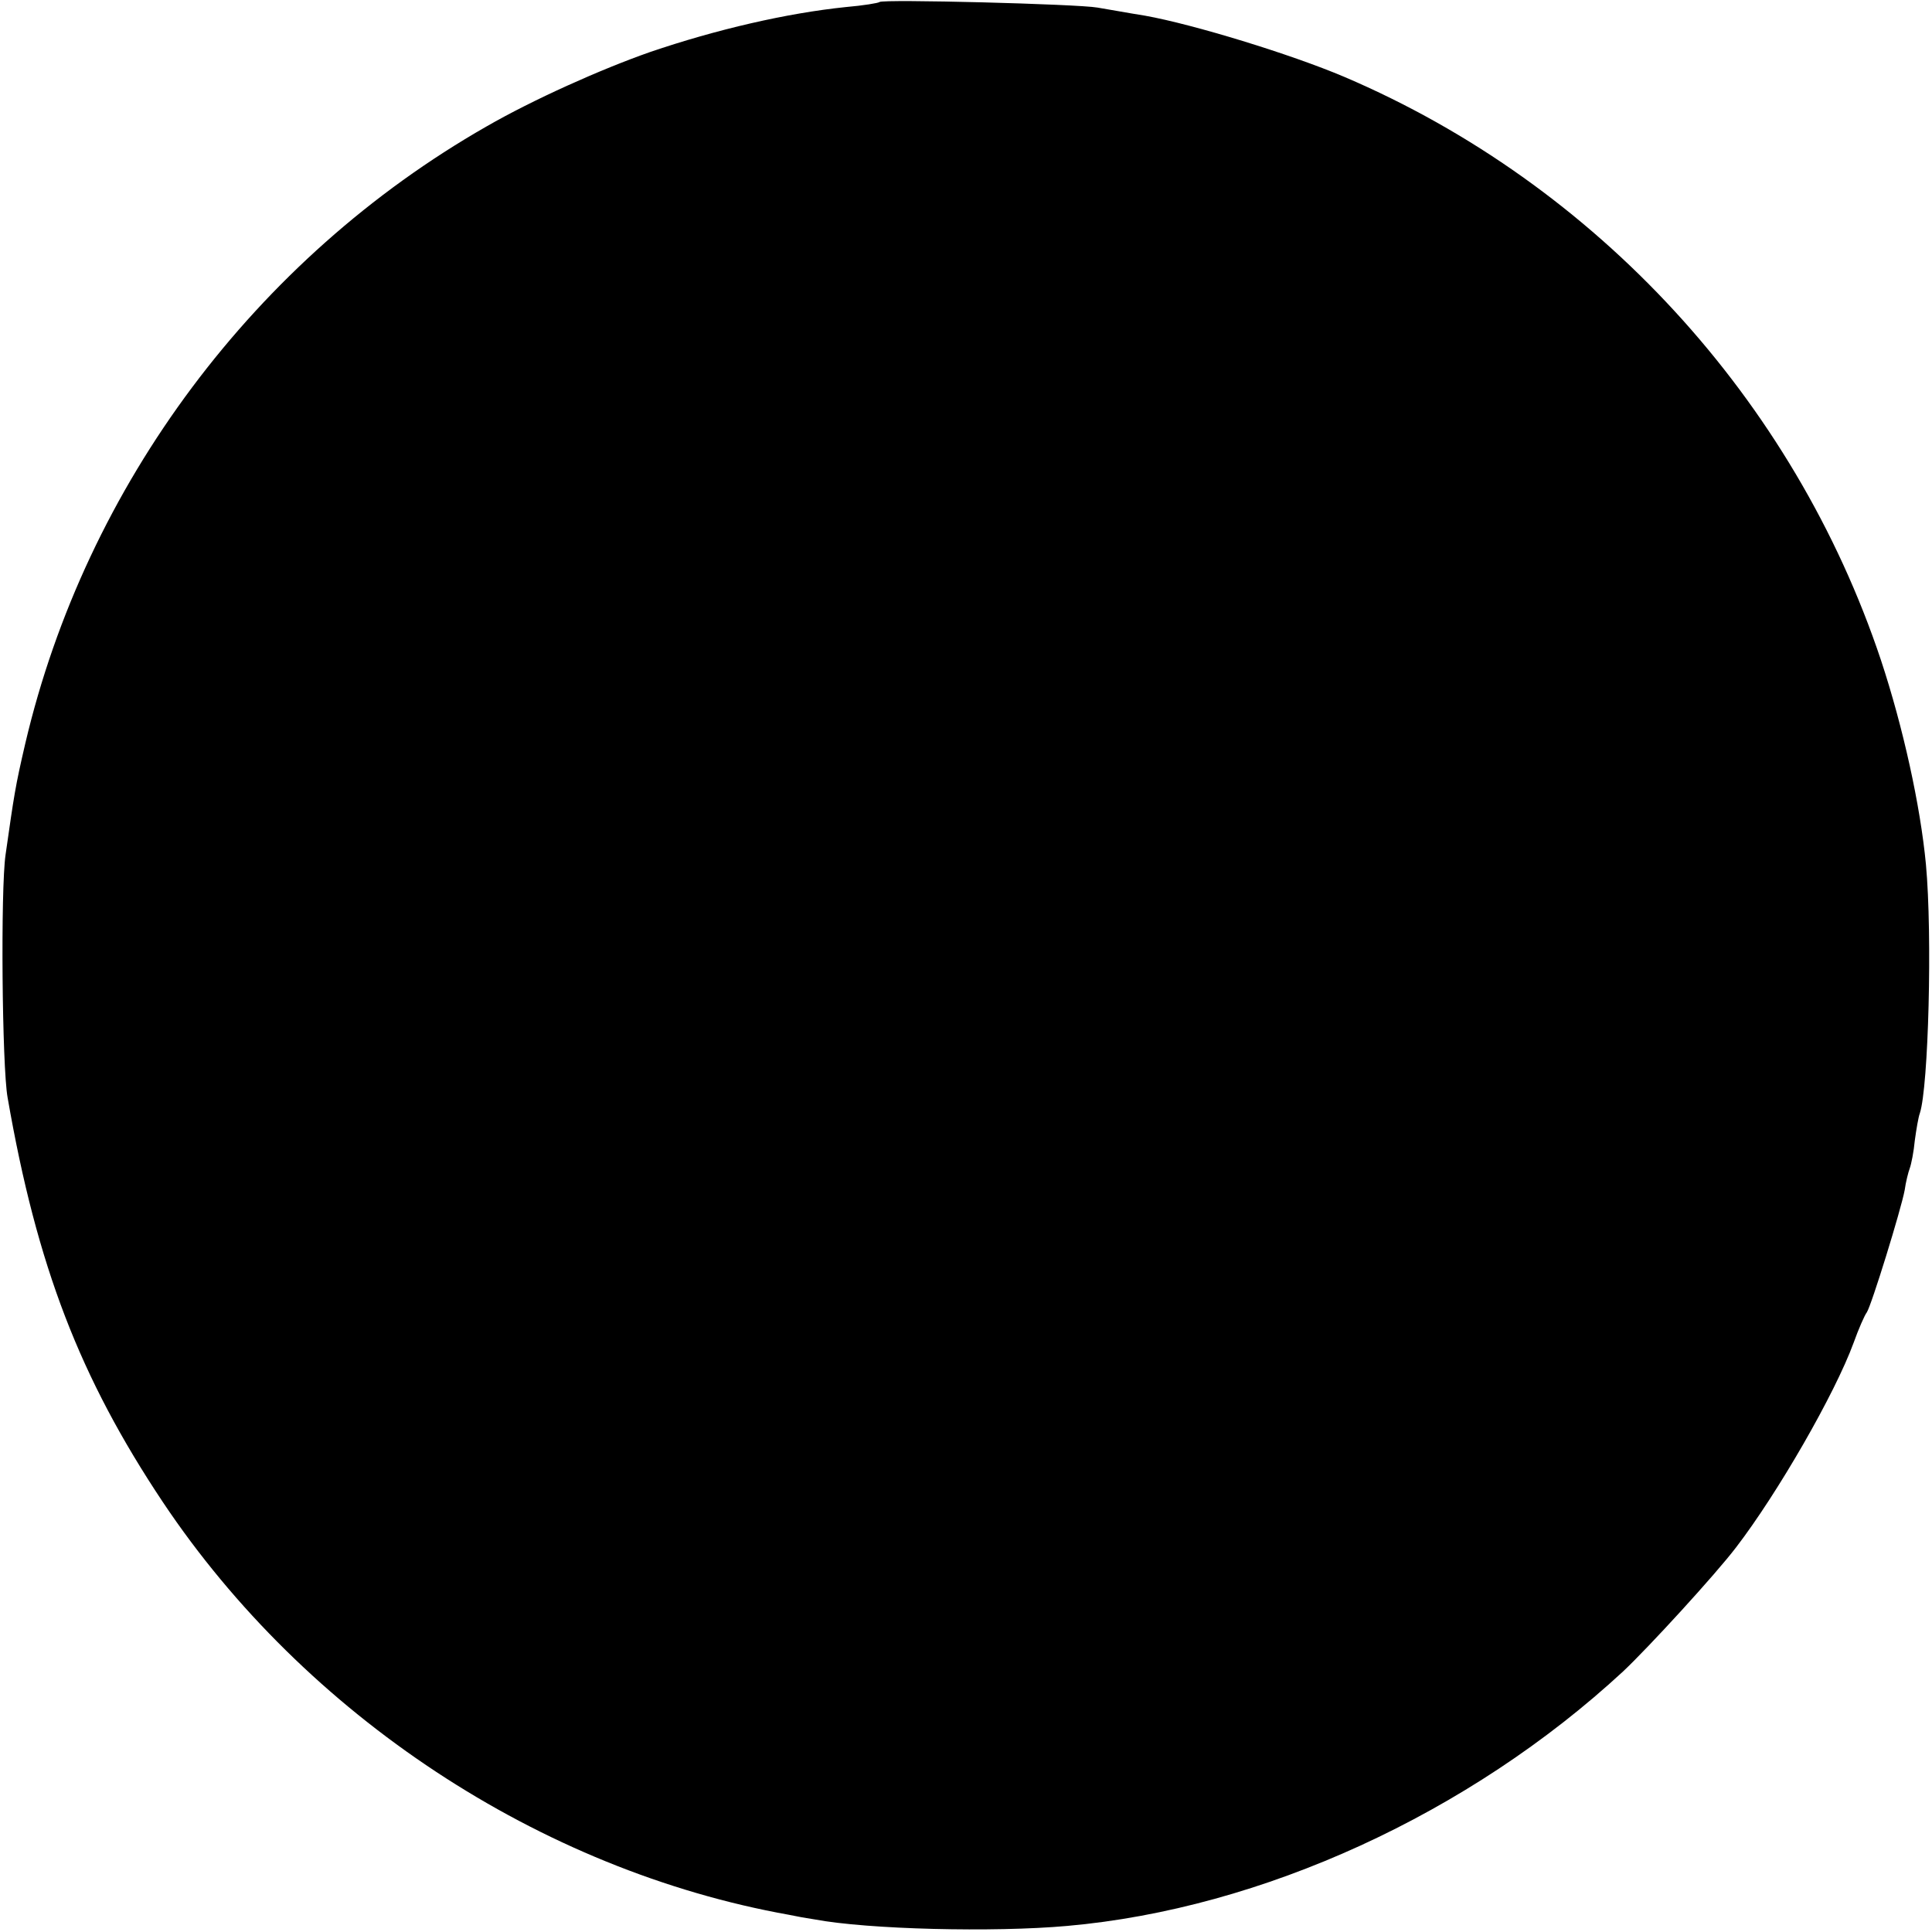 <?xml version="1.0" standalone="no"?>
<!DOCTYPE svg PUBLIC "-//W3C//DTD SVG 20010904//EN"
 "http://www.w3.org/TR/2001/REC-SVG-20010904/DTD/svg10.dtd">
<svg version="1.0" xmlns="http://www.w3.org/2000/svg"
 width="382pt" height="382pt" viewBox="0 0 382 382"
 preserveAspectRatio="xMidYMid meet">
<g transform="translate(0,382) scale(0.1,-0.1)"
fill="#000000" stroke="none">
<path d="M1739 3816 c-2 -2 -32 -7 -67 -10 -116 -12 -255 -44 -387 -89 -97
-34 -231 -94 -323 -147 -457 -261 -792 -709 -912 -1220 -20 -86 -22 -101 -39
-220 -10 -68 -7 -419 4 -480 58 -334 143 -554 307 -800 282 -422 746 -728
1238 -816 14 -3 36 -7 50 -9 106 -20 355 -26 500 -13 385 34 795 222 1099 503
50 47 183 192 224 246 82 107 195 303 232 404 10 28 22 55 26 60 9 13 68 204
75 242 2 15 7 35 10 43 3 8 8 33 10 55 3 22 7 46 10 54 17 52 25 351 12 492
-11 116 -45 271 -89 404 -172 515 -562 940 -1061 1153 -106 45 -299 104 -394
121 -32 5 -75 13 -94 16 -39 7 -425 17 -431 11z"/>
</g>
</svg>
